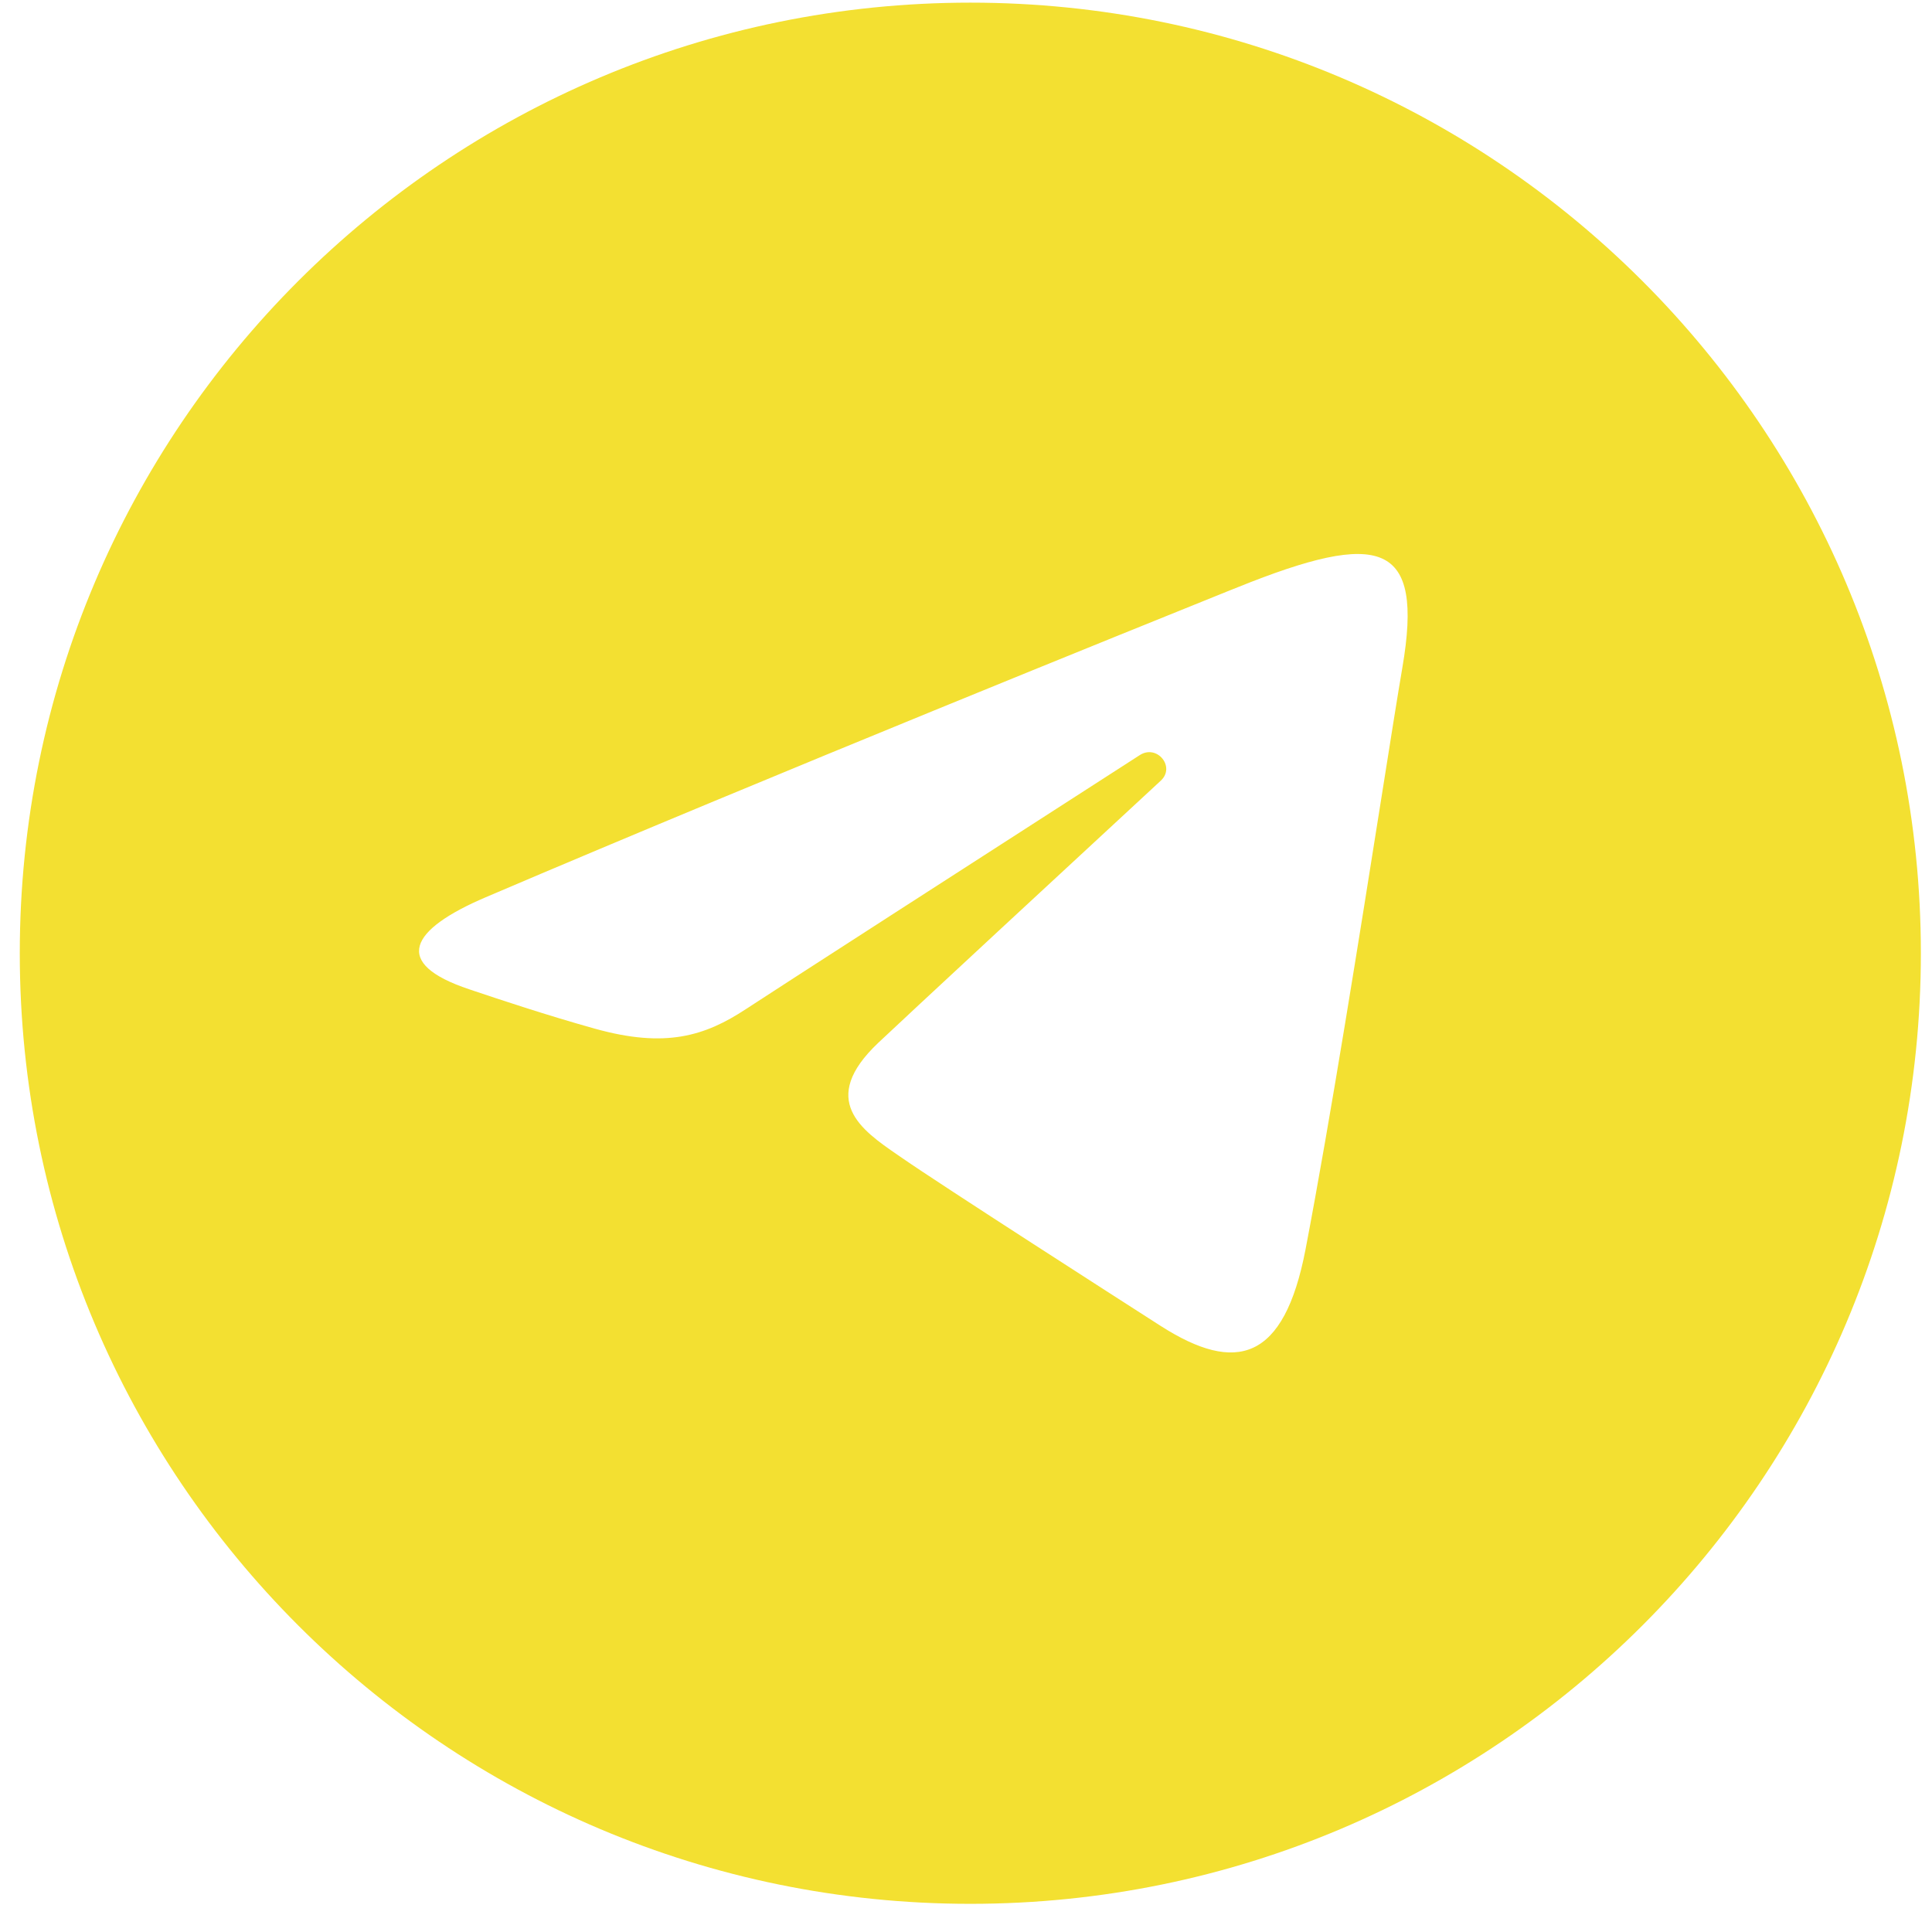 <?xml version="1.0" encoding="UTF-8"?> <svg xmlns="http://www.w3.org/2000/svg" width="38" height="38" viewBox="0 0 38 38" fill="none"> <path fill-rule="evenodd" clip-rule="evenodd" d="M37.781 18.749C37.781 29.075 29.41 37.446 19.086 37.446C8.76 37.446 0.389 29.075 0.389 18.749C0.389 8.423 8.76 0.052 19.086 0.052C29.41 0.052 37.781 8.423 37.781 18.749ZM24.135 11.634C22.5 12.294 15.232 15.223 9.553 17.648C8.061 18.285 7.695 18.948 9.232 19.459L9.338 19.495C9.795 19.648 10.74 19.965 11.705 20.234C13.094 20.621 13.867 20.377 14.674 19.846C15.207 19.495 19.396 16.796 22.418 14.852C22.756 14.634 23.125 15.081 22.832 15.354L19.648 18.302C18.467 19.398 17.512 20.285 17.273 20.512C16.088 21.636 16.949 22.229 17.65 22.712L17.736 22.771C18.518 23.314 22.117 25.623 22.83 26.08C24.314 27.029 25.256 26.769 25.678 24.575C26.174 21.984 26.758 18.291 27.17 15.694C27.346 14.583 27.49 13.673 27.582 13.135C28.012 10.637 27.15 10.421 24.348 11.549L24.135 11.634Z" fill="#F3E031"></path> </svg> 